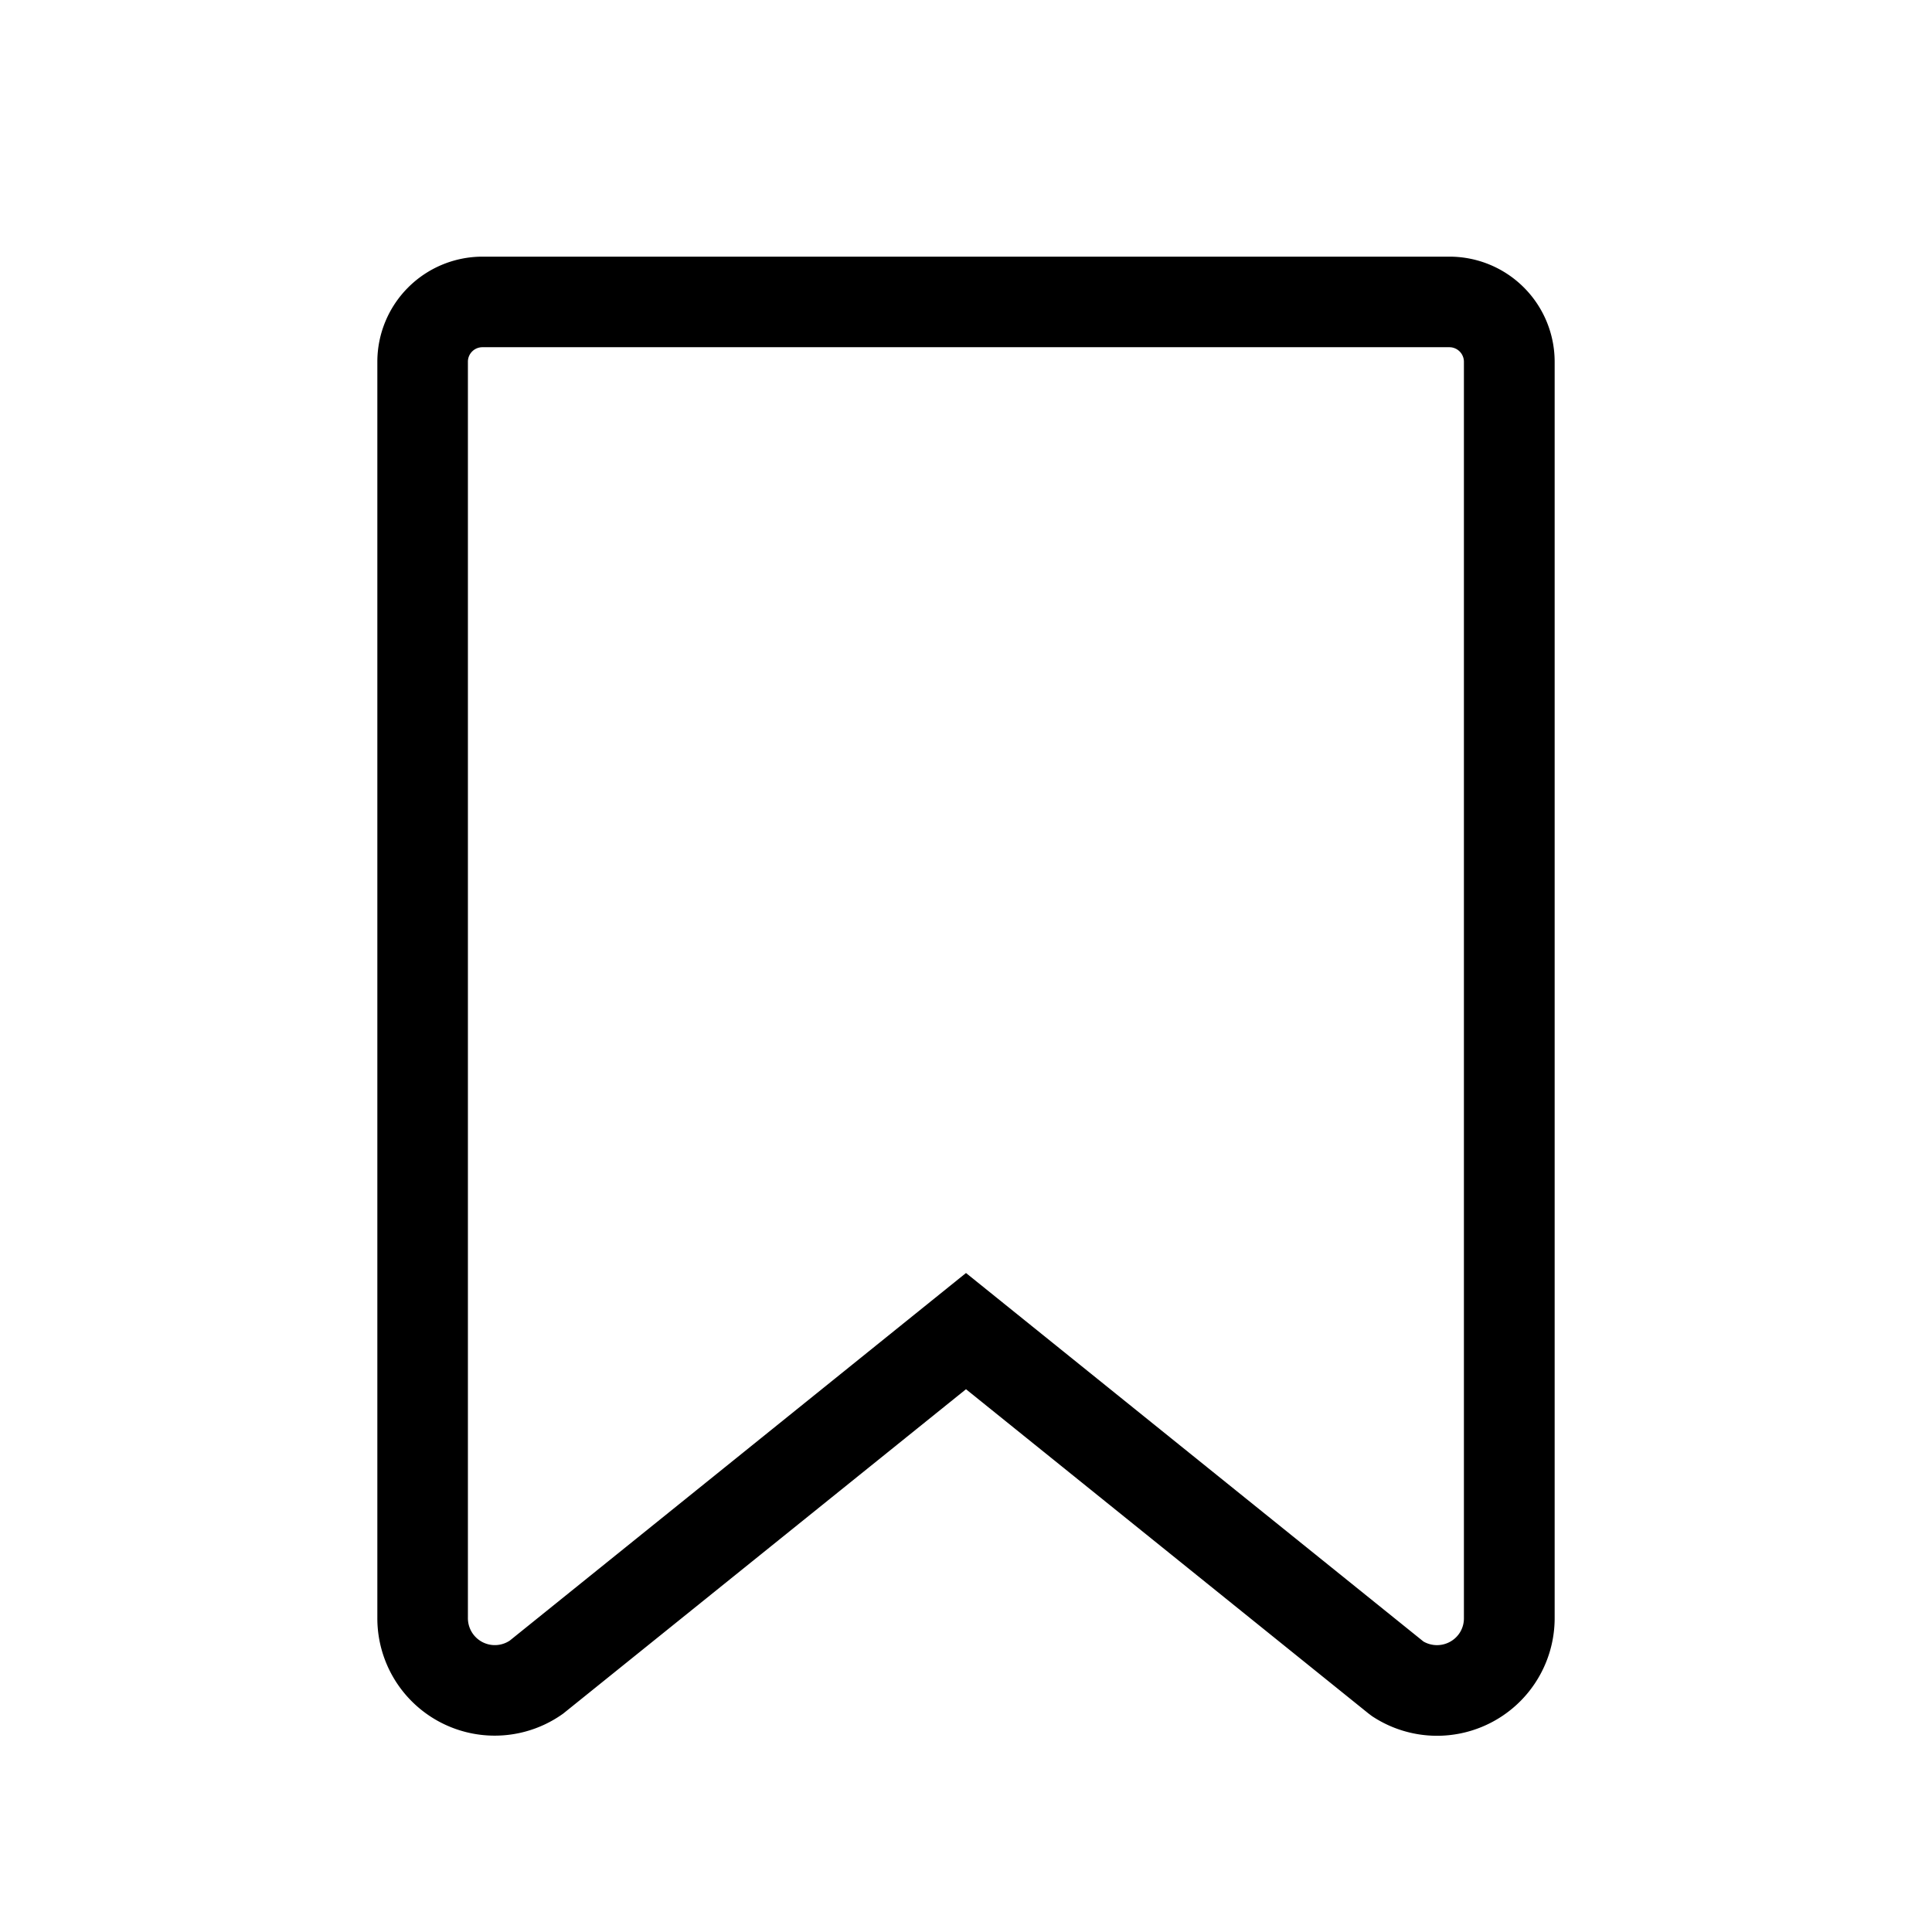 <svg xmlns="http://www.w3.org/2000/svg" width="32" height="32" viewBox="0 0 32 32">
  <g id="그룹_7389" data-name="그룹 7389" transform="translate(-192 -493)">
    <rect id="사각형_4368" data-name="사각형 4368" width="32" height="32" transform="translate(192 493)" fill="none"/>
    <path id="패스_7638" data-name="패스 7638" d="M167.8,28.75a1.946,1.946,0,0,1-1.076-.326l-.056-.042L160,23.01l-6.671,5.372A1.944,1.944,0,0,1,150.25,26.8V5.992a1.742,1.742,0,0,1,1.74-1.741h16.02a1.742,1.742,0,0,1,1.74,1.741V26.8A1.949,1.949,0,0,1,167.8,28.75m-.224-1.562a.448.448,0,0,0,.436.008.44.44,0,0,0,.235-.395V5.992a.241.241,0,0,0-.24-.241H151.99a.24.24,0,0,0-.24.241V26.8a.446.446,0,0,0,.694.373L160,21.085Z" transform="translate(48 493)"/>
  </g>
</svg>
